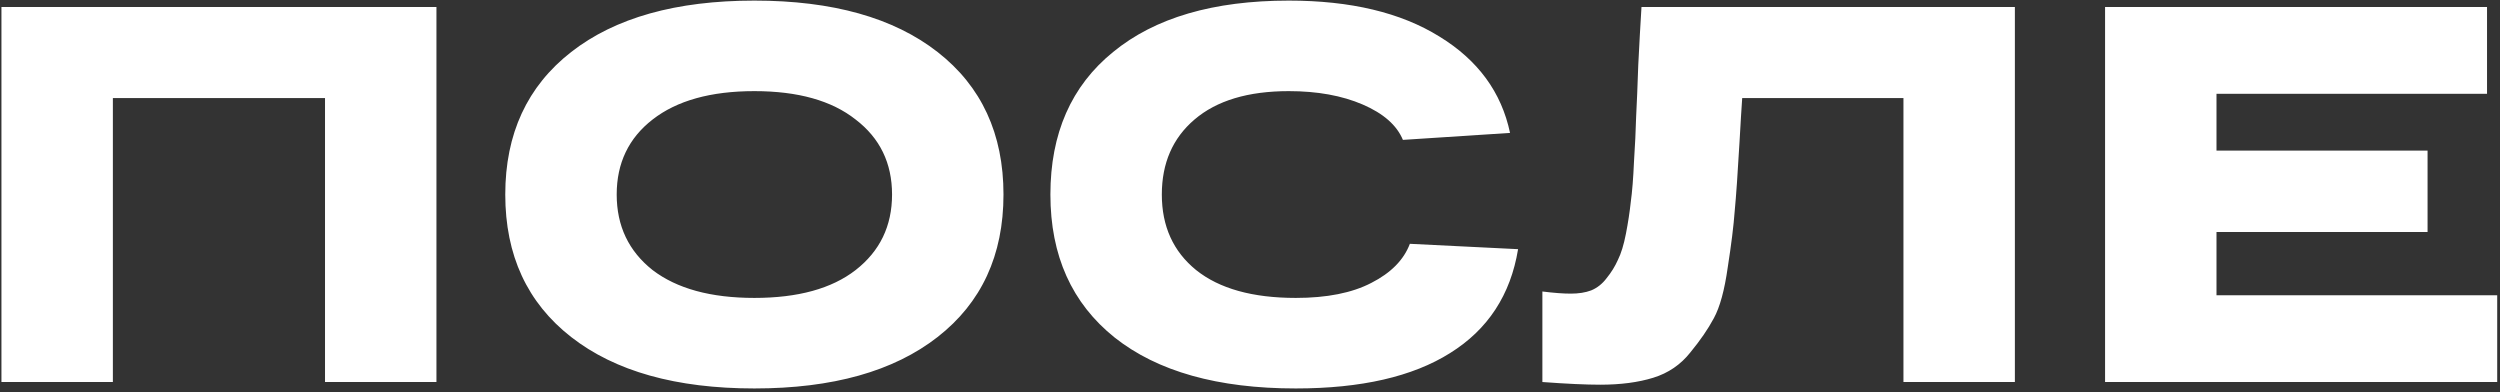 <?xml version="1.0" encoding="UTF-8"?> <svg xmlns="http://www.w3.org/2000/svg" width="574" height="90" viewBox="0 0 574 90" fill="none"><rect x="0" y="0" width="574" height="90" fill="#333333" stroke="none"/><path d="M100.208 1.613V87.713H74.624V22.523H25.916V87.713H0.332V1.613H100.208ZM131.139 77.381C121.053 69.509 116.01 58.603 116.01 44.663C116.01 30.723 121.053 19.817 131.139 11.945C141.225 4.073 155.247 0.137 173.205 0.137C191.163 0.137 205.185 4.073 215.271 11.945C225.357 19.817 230.4 30.723 230.4 44.663C230.4 58.603 225.357 69.509 215.271 77.381C205.185 85.253 191.163 89.189 173.205 89.189C155.247 89.189 141.225 85.253 131.139 77.381ZM149.835 27.443C144.341 31.707 141.594 37.447 141.594 44.663C141.594 51.879 144.341 57.66 149.835 62.006C155.411 66.27 163.201 68.402 173.205 68.402C183.209 68.402 190.958 66.27 196.452 62.006C202.028 57.66 204.816 51.879 204.816 44.663C204.816 37.447 202.028 31.707 196.452 27.443C190.958 23.097 183.209 20.924 173.205 20.924C163.201 20.924 155.411 23.097 149.835 27.443ZM323.705 55.979L348.551 57.209C346.829 67.705 341.622 75.659 332.93 81.071C324.32 86.483 312.512 89.189 297.506 89.189C279.63 89.189 265.772 85.294 255.932 77.504C246.092 69.632 241.172 58.685 241.172 44.663C241.172 30.641 245.969 19.735 255.563 11.945C265.157 4.073 278.605 0.137 295.907 0.137C310.093 0.137 321.614 2.884 330.47 8.378C339.326 13.79 344.738 21.17 346.706 30.518L322.106 32.117C320.712 28.755 317.637 26.049 312.881 23.999C308.125 21.949 302.467 20.924 295.907 20.924C286.559 20.924 279.343 23.097 274.259 27.443C269.257 31.707 266.756 37.447 266.756 44.663C266.756 51.961 269.38 57.742 274.628 62.006C279.958 66.27 287.584 68.402 297.506 68.402C304.64 68.402 310.421 67.254 314.849 64.958C319.359 62.662 322.311 59.669 323.705 55.979ZM376.885 1.613H462.616V87.713H437.032V22.523H400.009C399.845 24.819 399.64 28.181 399.394 32.609C398.984 39.743 398.615 45.032 398.287 48.476C398.041 51.838 397.508 56.143 396.688 61.391C395.95 66.639 394.884 70.534 393.49 73.076C392.178 75.536 390.374 78.16 388.078 80.948C385.864 83.736 383.035 85.663 379.591 86.729C376.147 87.795 372.088 88.328 367.414 88.328C364.134 88.328 359.706 88.123 354.13 87.713V66.926C356.754 67.254 358.927 67.418 360.649 67.418C362.453 67.418 364.011 67.172 365.323 66.68C366.717 66.106 367.906 65.163 368.89 63.851C369.956 62.539 370.817 61.145 371.473 59.669C372.211 58.193 372.826 56.184 373.318 53.642C373.81 51.1 374.179 48.681 374.425 46.385C374.753 44.007 374.999 40.932 375.163 37.16C375.409 33.388 375.573 29.944 375.655 26.828C375.819 23.712 375.983 19.735 376.147 14.897C376.393 9.977 376.639 5.549 376.885 1.613ZM483.323 87.713V1.613H571.022V21.539H508.907V34.577H557.369V53.273H508.907V67.787H573.359V87.713H483.323Z" fill="white"></path></svg> 
